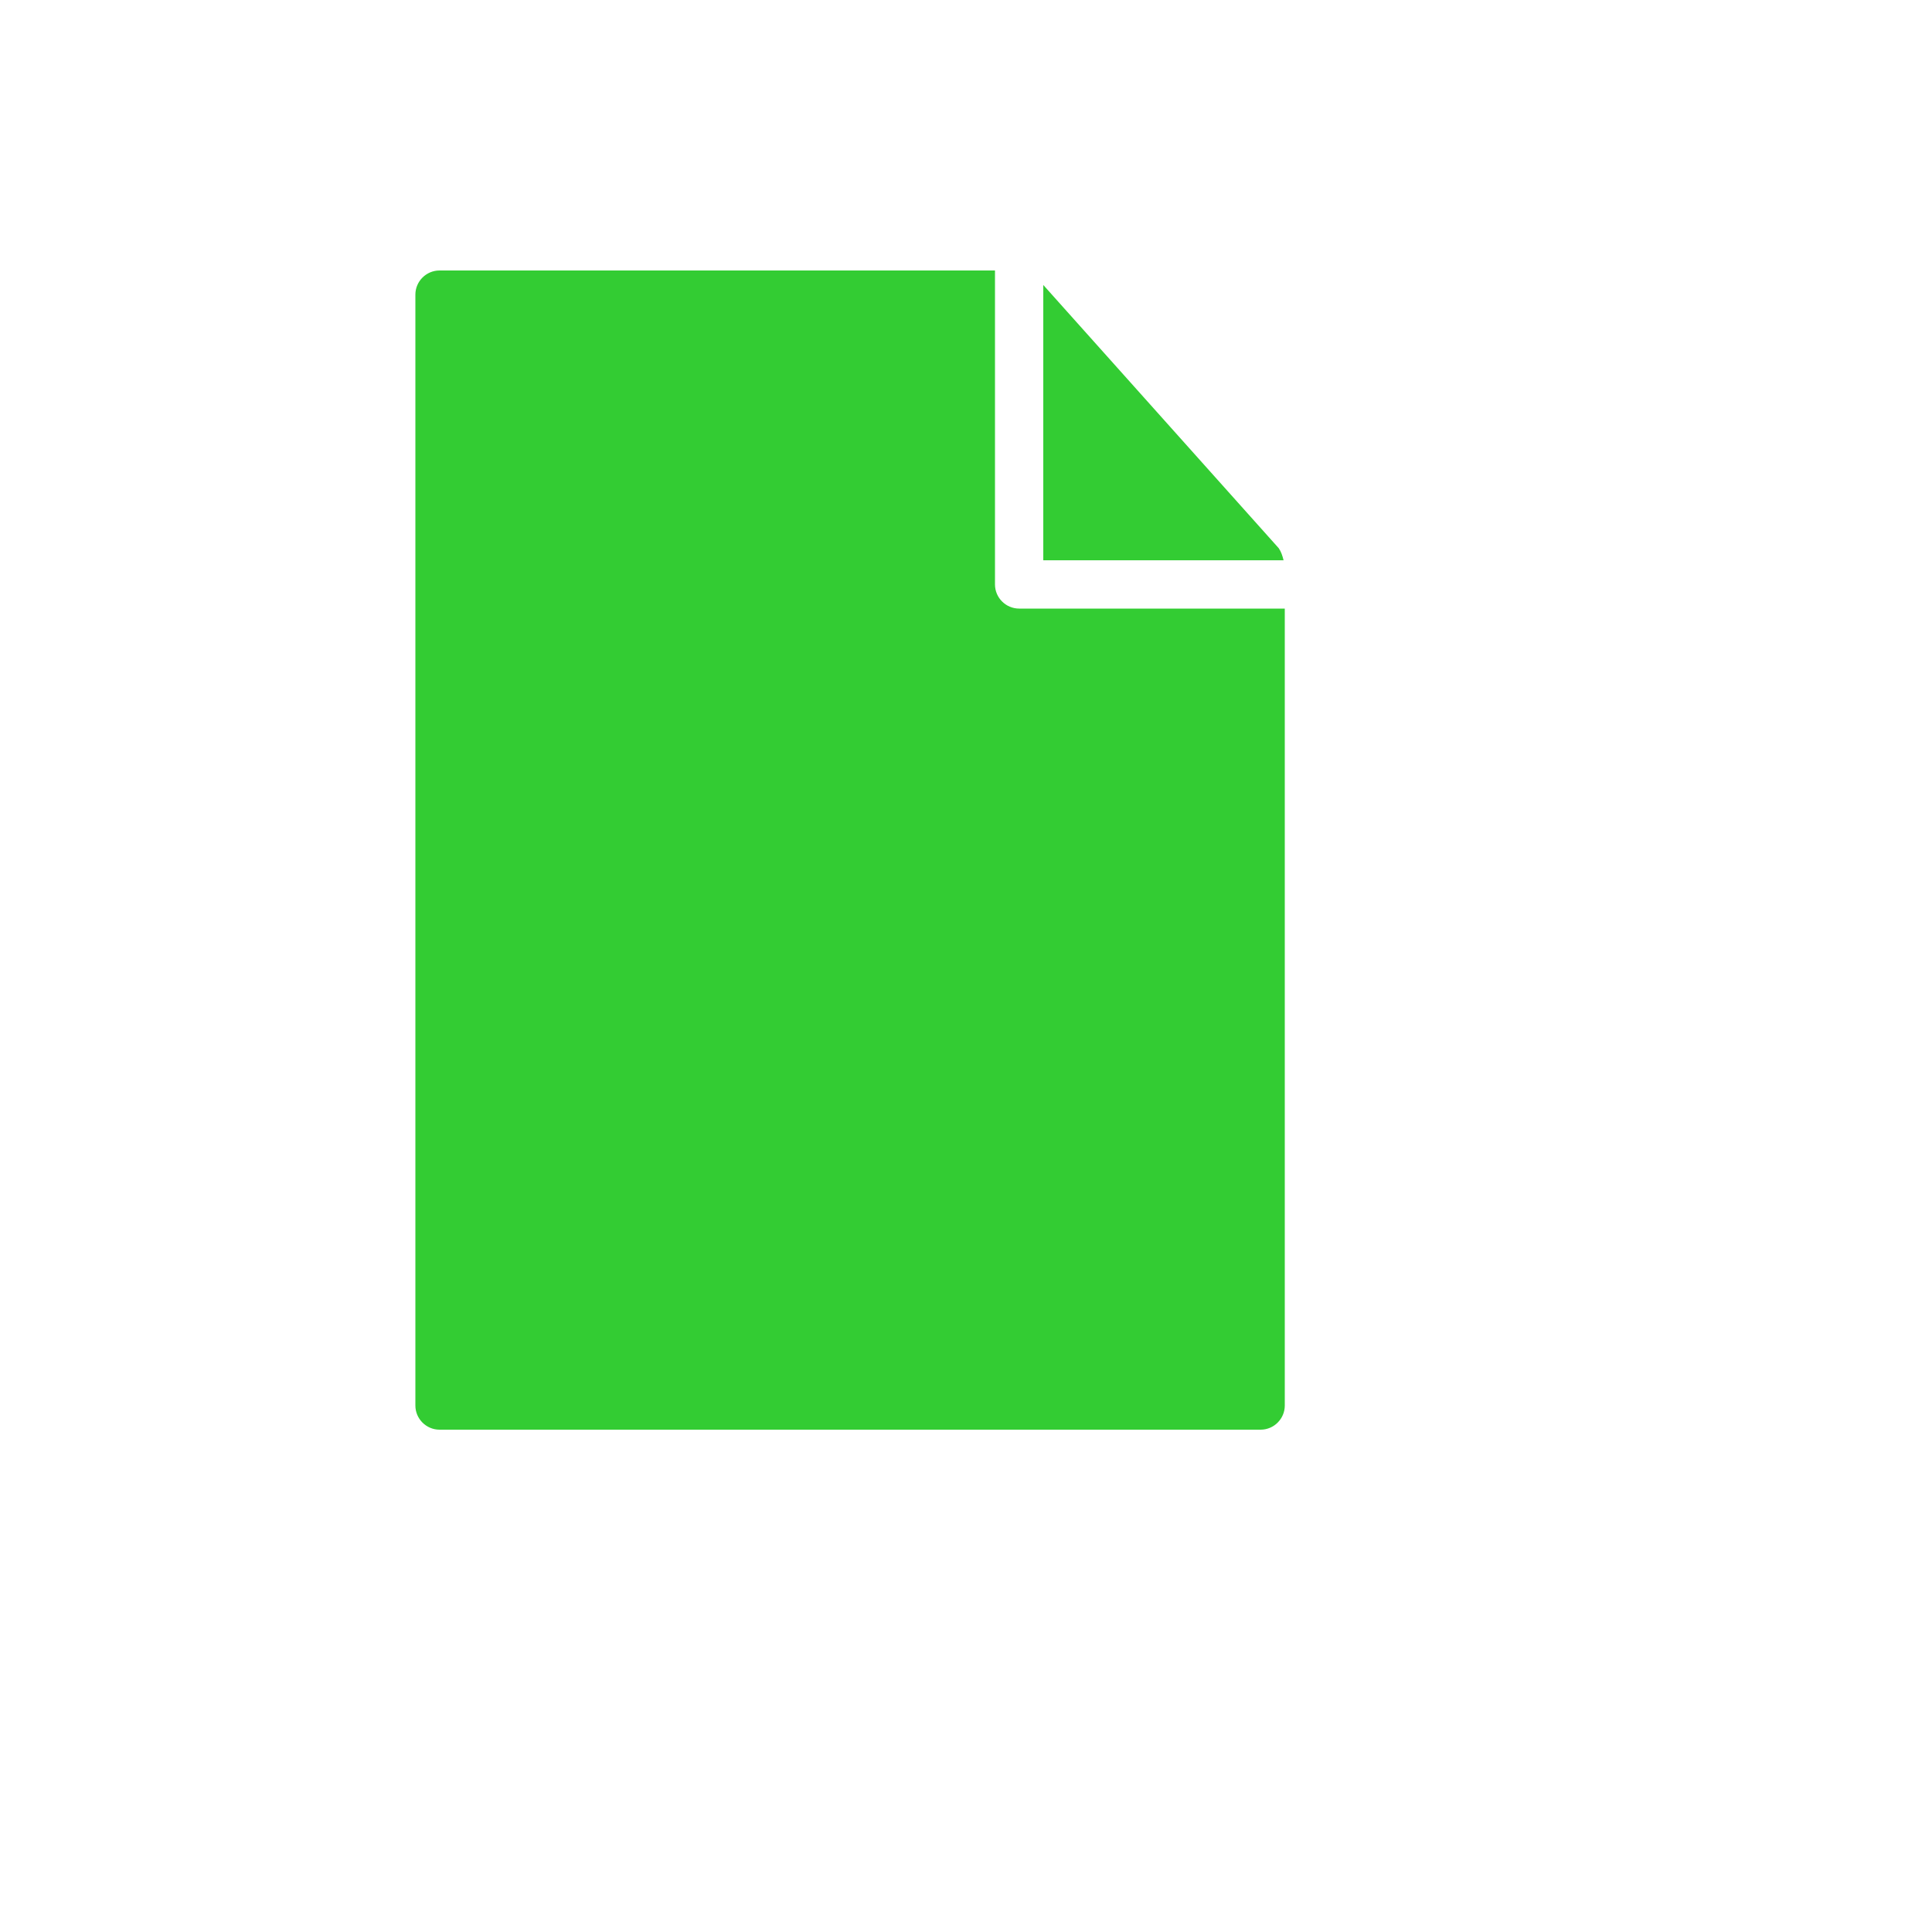 <svg xmlns="http://www.w3.org/2000/svg" version="1.1" xmlns:xlink="http://www.w3.org/1999/xlink" width="100%" height="100%" id="svgWorkerArea" viewBox="-25 -25 625 625" xmlns:idraw="https://idraw.muisca.co" style="background: white;"><defs id="defsdoc"><pattern id="patternBool" x="0" y="0" width="10" height="10" patternUnits="userSpaceOnUse" patternTransform="rotate(35)"><circle cx="5" cy="5" r="4" style="stroke: none;fill: #ff000070;"></circle></pattern></defs><g id="fileImp-368398039" class="cosito"><path id="pathImp-994834662" class="grouped" style="fill:#3c3; " d="M109.375 70.312C109.375 70.312 109.375 429.688 109.375 429.688 109.375 433.984 112.891 437.5 117.188 437.5 117.188 437.5 382.812 437.5 382.812 437.5 387.109 437.5 390.625 433.984 390.625 429.688 390.625 429.688 390.625 171.875 390.625 171.875 390.625 171.875 304.688 171.875 304.688 171.875 300.391 171.875 296.875 168.359 296.875 164.062 296.875 164.062 296.875 62.5 296.875 62.5 296.875 62.5 117.188 62.5 117.188 62.5 112.891 62.5 109.375 66.016 109.375 70.312 109.375 70.312 109.375 70.312 109.375 70.312"></path><path id="pathImp-496116860" class="grouped" style="fill:#3c3; fill:#3c3; " d="M390.234 156.25C389.844 154.688 389.453 153.516 388.672 152.344 388.672 152.344 312.5 67.188 312.5 67.188 312.5 67.188 312.5 156.25 312.5 156.25 312.5 156.25 390.234 156.25 390.234 156.25 390.234 156.25 390.234 156.25 390.234 156.25"></path><path id="pathImp-734450965" fill="#fff" class="grouped" style="fill:#3c3; fill:#3c3; " d="M132.812 222.656C132.812 222.656 367.188 222.656 367.188 222.656 367.188 222.656 367.188 414.062 367.188 414.062 367.188 414.062 132.812 414.062 132.812 414.062 132.812 414.062 132.812 222.656 132.812 222.656M132.031 87.891C132.031 87.891 140.625 87.891 140.625 87.891 140.625 87.891 146.094 126.172 146.094 126.172 146.484 128.906 146.484 132.422 146.484 132.422 146.484 132.422 146.875 132.422 146.875 132.422 146.875 132.422 146.875 128.906 147.266 126.172 147.266 126.172 153.125 87.891 153.125 87.891 153.125 87.891 161.328 87.891 161.328 87.891 161.328 87.891 167.188 126.172 167.188 126.172 167.578 128.906 167.578 132.422 167.578 132.422 167.578 132.422 167.969 132.422 167.969 132.422 167.969 132.422 167.969 128.906 168.359 126.172 168.359 126.172 173.828 87.891 173.828 87.891 173.828 87.891 182.031 87.891 182.031 87.891 182.031 87.891 173.047 143.359 173.047 143.359 173.047 143.359 163.281 143.359 163.281 143.359 163.281 143.359 158.203 110.547 158.203 110.547 157.812 107.031 157.422 103.125 157.422 103.125 157.422 103.125 157.031 103.125 157.031 103.125 157.031 103.125 156.641 106.641 156.25 110.547 156.25 110.547 150.781 143.359 150.781 143.359 150.781 143.359 141.016 143.359 141.016 143.359 141.016 143.359 132.031 87.891 132.031 87.891 132.031 87.891 132.031 87.891 132.031 87.891M187.5 87.891C187.5 87.891 211.328 87.891 211.328 87.891 211.328 87.891 211.328 96.484 211.328 96.484 211.328 96.484 196.094 96.484 196.094 96.484 196.094 96.484 196.094 111.328 196.094 111.328 196.094 111.328 208.203 111.328 208.203 111.328 208.203 111.328 208.203 119.922 208.203 119.922 208.203 119.922 196.094 119.922 196.094 119.922 196.094 119.922 196.094 135.156 196.094 135.156 196.094 135.156 212.109 135.156 212.109 135.156 212.109 135.156 212.109 143.75 212.109 143.75 212.109 143.75 187.5 143.75 187.5 143.75 187.5 143.75 187.5 87.891 187.5 87.891 187.5 87.891 187.5 87.891 187.5 87.891M218.75 87.891C218.75 87.891 232.422 87.891 232.422 87.891 240.234 87.891 246.094 92.969 246.094 102.344 246.094 107.422 243.75 112.109 240.234 114.062 245.312 116.016 247.656 121.094 247.656 127.344 247.656 138.281 241.406 143.359 232.422 143.359 232.422 143.359 218.75 143.359 218.75 143.359 218.75 143.359 218.75 87.891 218.75 87.891 218.75 87.891 218.75 87.891 218.75 87.891M232.422 110.547C235.156 110.547 237.109 107.422 237.109 103.125 237.109 98.828 235.156 96.094 231.641 96.094 231.641 96.094 226.953 96.094 226.953 96.094 226.953 96.094 226.953 110.547 226.953 110.547 226.953 110.547 232.422 110.547 232.422 110.547 232.422 110.547 232.422 110.547 232.422 110.547M232.422 134.766C237.109 134.766 238.672 131.25 238.672 126.562 238.672 121.484 236.719 118.359 233.203 118.359 233.203 118.359 227.344 118.359 227.344 118.359 227.344 118.359 227.344 134.766 227.344 134.766 227.344 134.766 232.422 134.766 232.422 134.766 232.422 134.766 232.422 134.766 232.422 134.766M254.297 87.891C254.297 87.891 268.359 87.891 268.359 87.891 276.953 87.891 283.203 95.312 283.203 105.859 283.203 116.406 277.344 124.219 268.359 124.219 268.359 124.219 262.891 124.219 262.891 124.219 262.891 124.219 262.891 143.359 262.891 143.359 262.891 143.359 254.297 143.359 254.297 143.359 254.297 143.359 254.297 87.891 254.297 87.891 254.297 87.891 254.297 87.891 254.297 87.891M266.797 115.625C271.484 115.625 274.219 111.719 274.219 105.859 274.219 100 271.094 96.094 266.797 96.094 266.797 96.094 262.5 96.094 262.5 96.094 262.5 96.094 262.5 115.625 262.5 115.625 262.5 115.625 266.797 115.625 266.797 115.625 266.797 115.625 266.797 115.625 266.797 115.625"></path><path id="pathImp-529406937" class="grouped" style="fill:#3c3; fill:#3c3; fill:#3c3; " d="M164.062 251.953C164.062 251.953 164.062 384.375 164.062 384.375 164.062 384.375 335.938 384.375 335.938 384.375 335.938 384.375 335.938 251.953 335.938 251.953 335.938 251.953 164.062 251.953 164.062 251.953 164.062 251.953 164.062 251.953 164.062 251.953M326.172 261.719C326.172 261.719 326.172 319.531 326.172 319.531 326.172 319.531 285.156 288.281 285.156 288.281 285.156 288.281 240.234 333.203 240.234 333.203 240.234 333.203 208.594 315.625 208.594 315.625 208.594 315.625 174.219 342.969 174.219 342.969 174.219 342.969 174.219 261.719 174.219 261.719 174.219 261.719 326.172 261.719 326.172 261.719 326.172 261.719 326.172 261.719 326.172 261.719"></path><path id="circleImp-395257517" class="grouped" style="fill:#3c3; fill:#3c3; fill:#3c3; fill:#3c3; " d="M187.109 287.5C187.109 280.81 192.529 275.391 199.219 275.391 205.909 275.391 211.328 280.81 211.328 287.5 211.328 294.19 205.909 299.609 199.219 299.609 192.529 299.609 187.109 294.19 187.109 287.5 187.109 287.5 187.109 287.5 187.109 287.5"></path></g></svg>